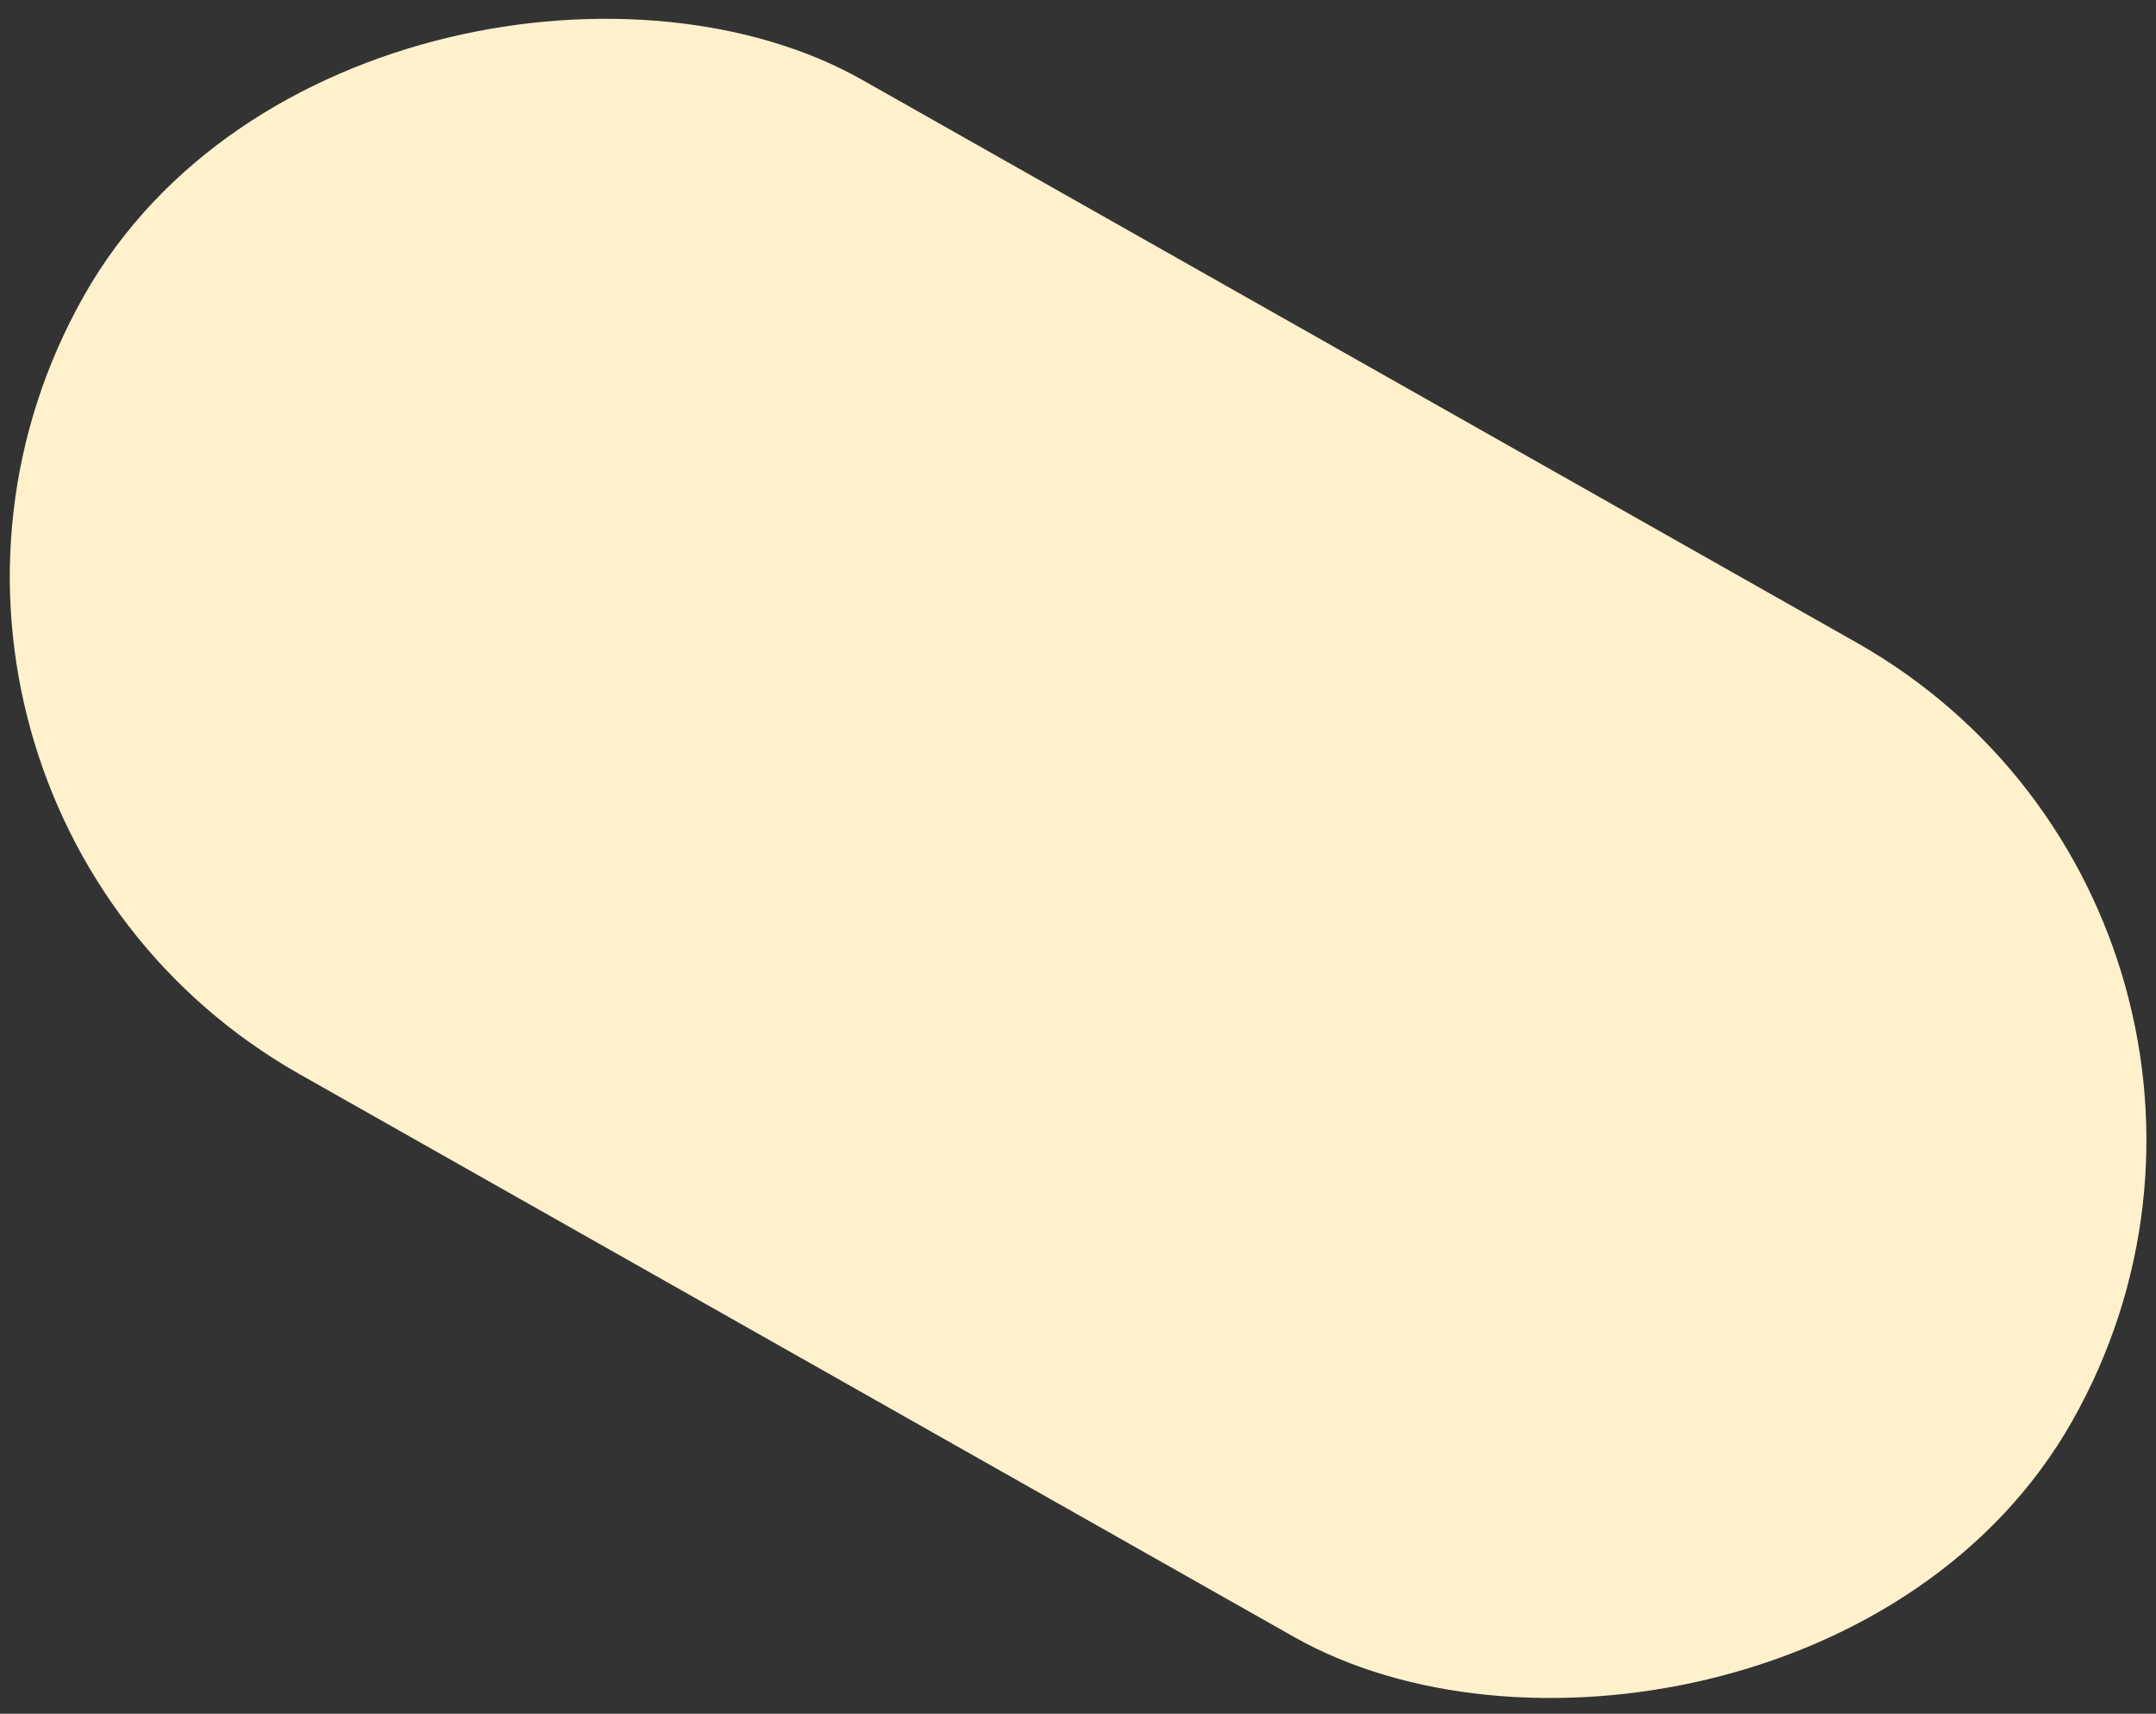 <?xml version="1.0" encoding="UTF-8"?> <svg xmlns="http://www.w3.org/2000/svg" width="151" height="120" viewBox="0 0 151 120" fill="none"><rect x="0" y="0" width="151" height="120" fill="#333333" stroke="none"/> <rect x="-13.818" y="55.526" width="80" height="160" rx="40" transform="rotate(-60.5 -13.818 55.526)" fill="#FFF1CC"></rect> </svg> 